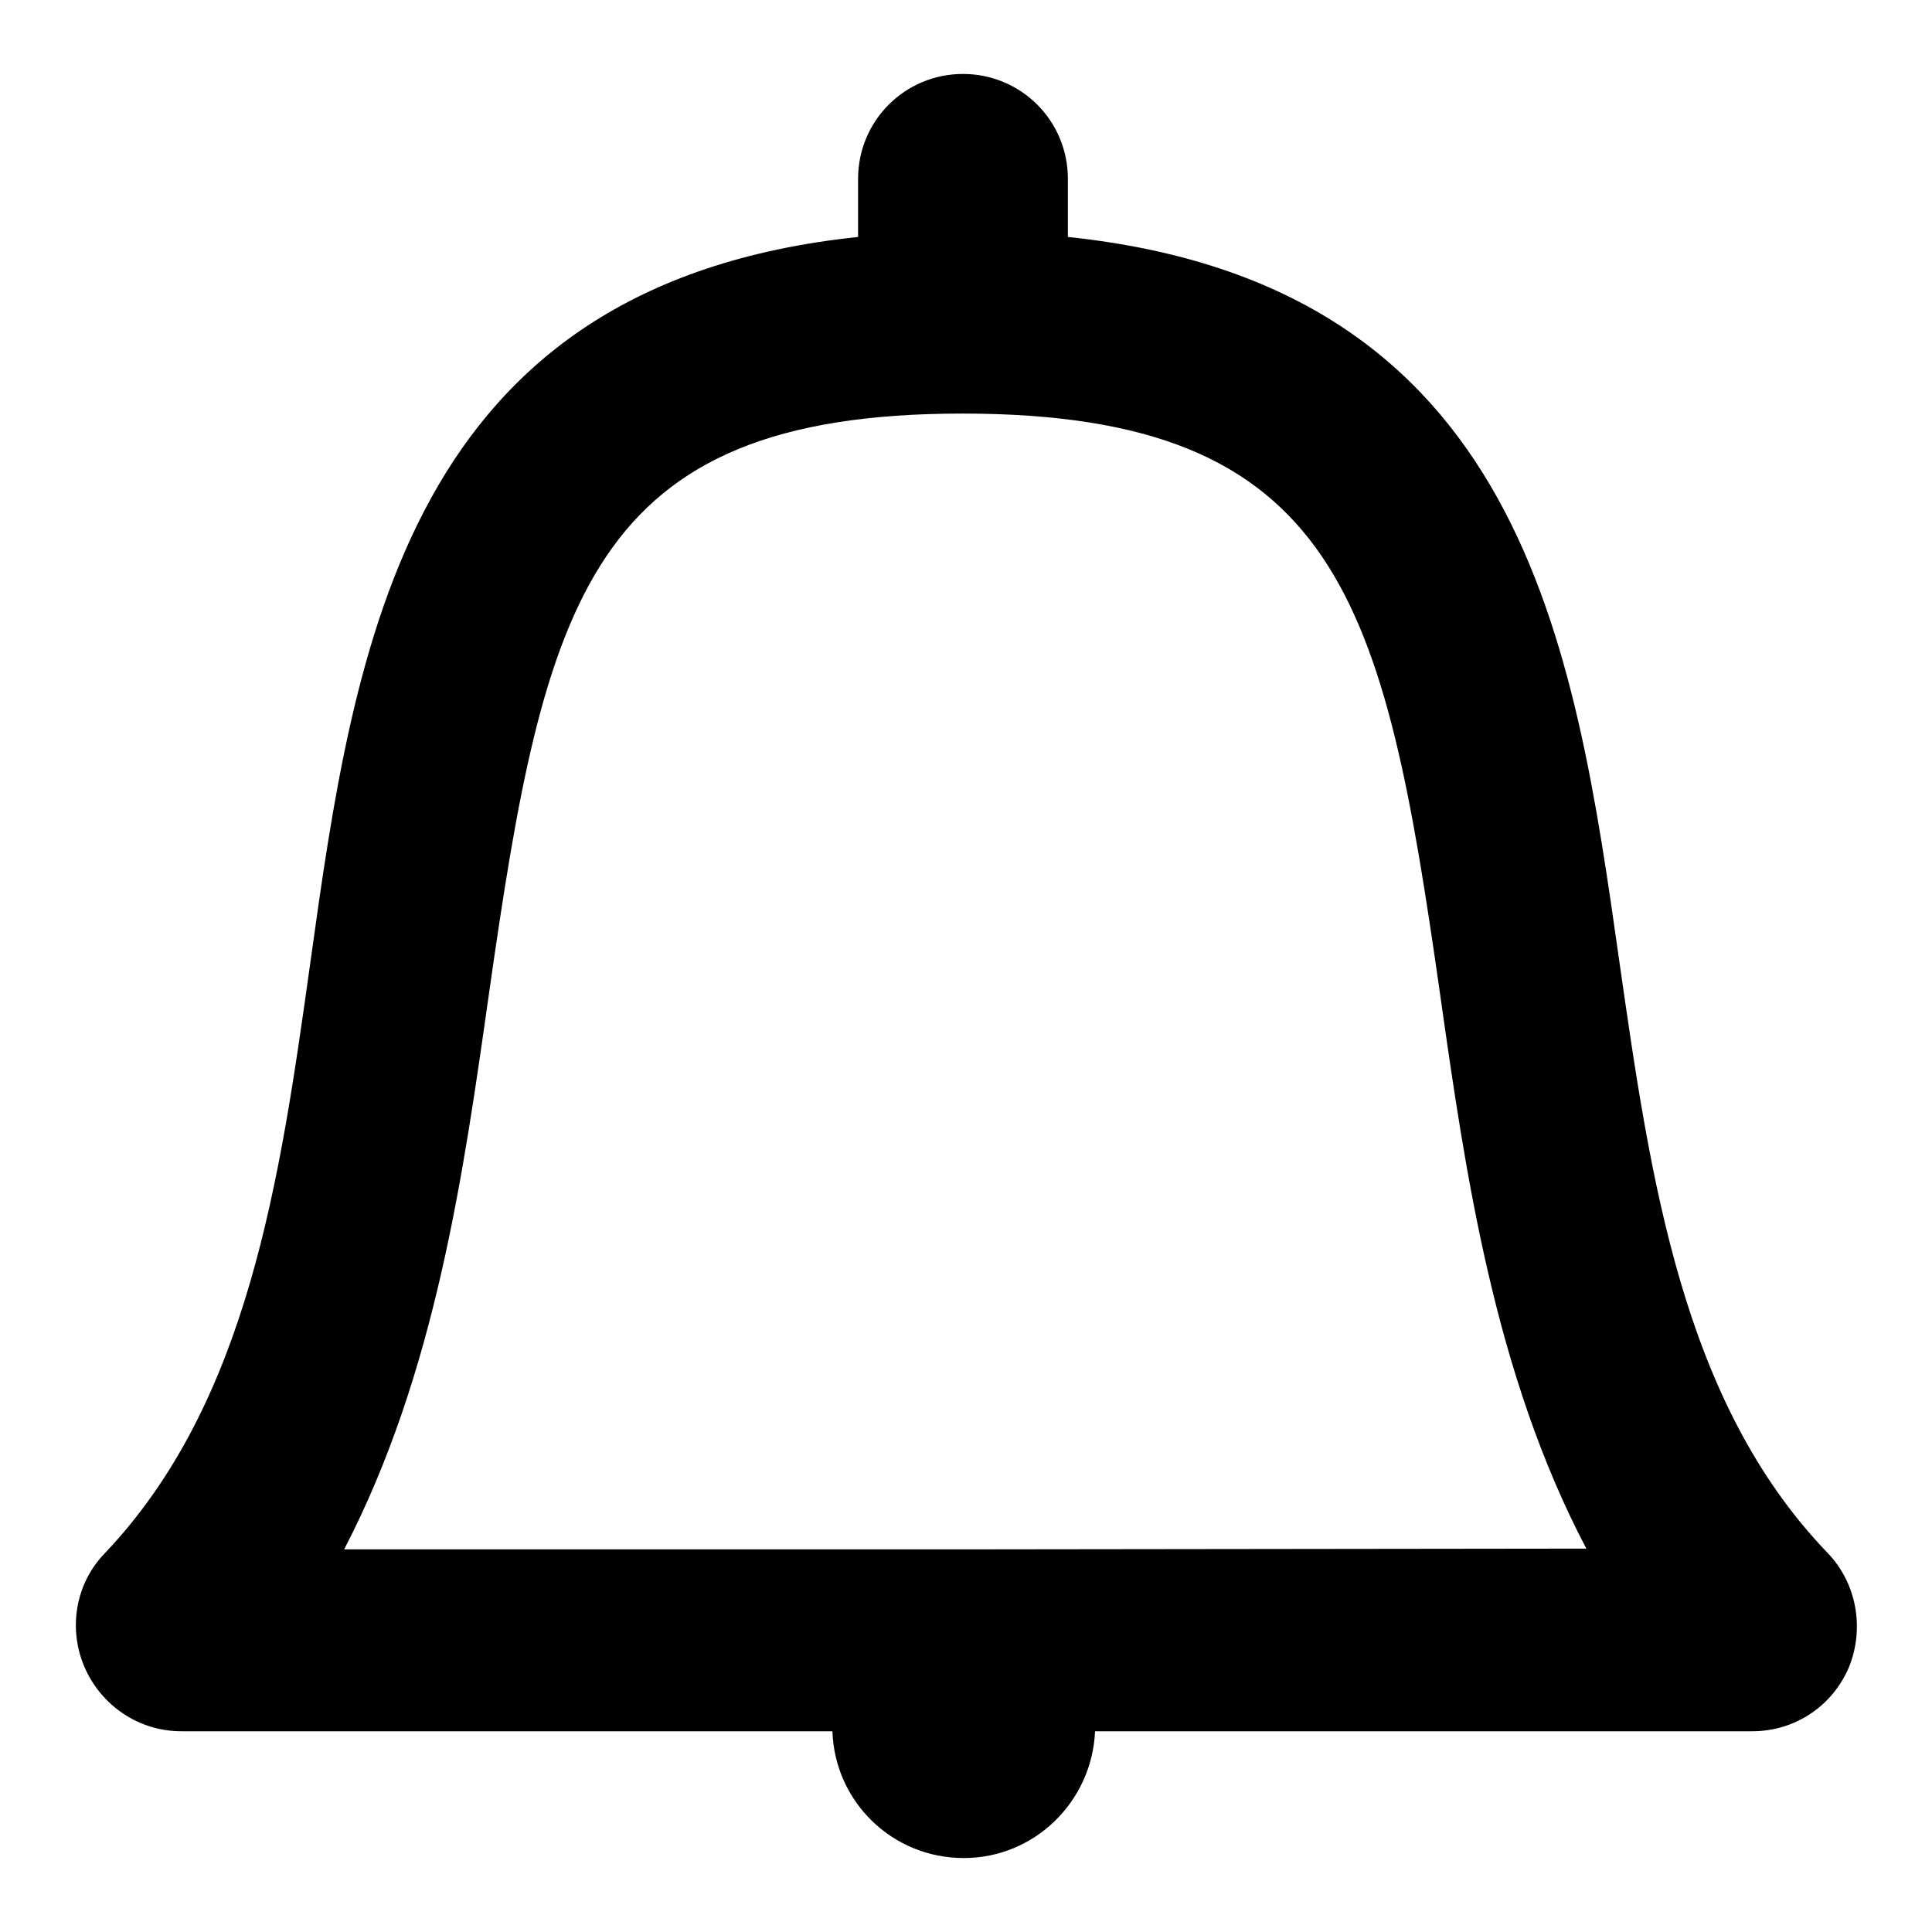 <?xml version="1.0" encoding="utf-8"?>
<!-- Svg Vector Icons : http://www.onlinewebfonts.com/icon -->
<!DOCTYPE svg PUBLIC "-//W3C//DTD SVG 1.1//EN" "http://www.w3.org/Graphics/SVG/1.1/DTD/svg11.dtd">
<svg version="1.1" xmlns="http://www.w3.org/2000/svg" xmlns:xlink="http://www.w3.org/1999/xlink" x="0px" y="0px" viewBox="0 0 256 256" enable-background="new 0 0 256 256" xml:space="preserve">
<g><g><path fill="#000000" d="M242.1,205.7c-19.2-20-23.4-49.5-27.5-78.1c-6-42.4-12.8-89.9-73.1-96.2v-7.7c0-7.7-6.2-13.9-13.9-13.9c-7.7,0-13.9,6.2-13.9,13.9v7.7C53.7,37.7,47,85.3,41.1,127.7c-4,28.6-8.2,58.1-27.2,78.1c-3.9,4-4.9,10-2.7,15.1c2.2,5.1,7.2,8.5,12.8,8.5h58.4h27.9c0.3,9.3,7.9,16.8,17.4,16.8c9.4,0,17-7.5,17.4-16.8h27.9h59.2c5.6,0,10.6-3.3,12.8-8.5C247.1,215.7,246,209.7,242.1,205.7z M127.5,205.3H45.6c12.1-23.3,15.8-49.7,19.2-73.7c7.4-51.9,13.1-76.8,62.7-76.8c50.1,0,55.9,24.9,63.3,76.8c3.4,24,7.2,50.4,19.4,73.6L127.5,205.3L127.5,205.3z"/></g></g>
</svg>